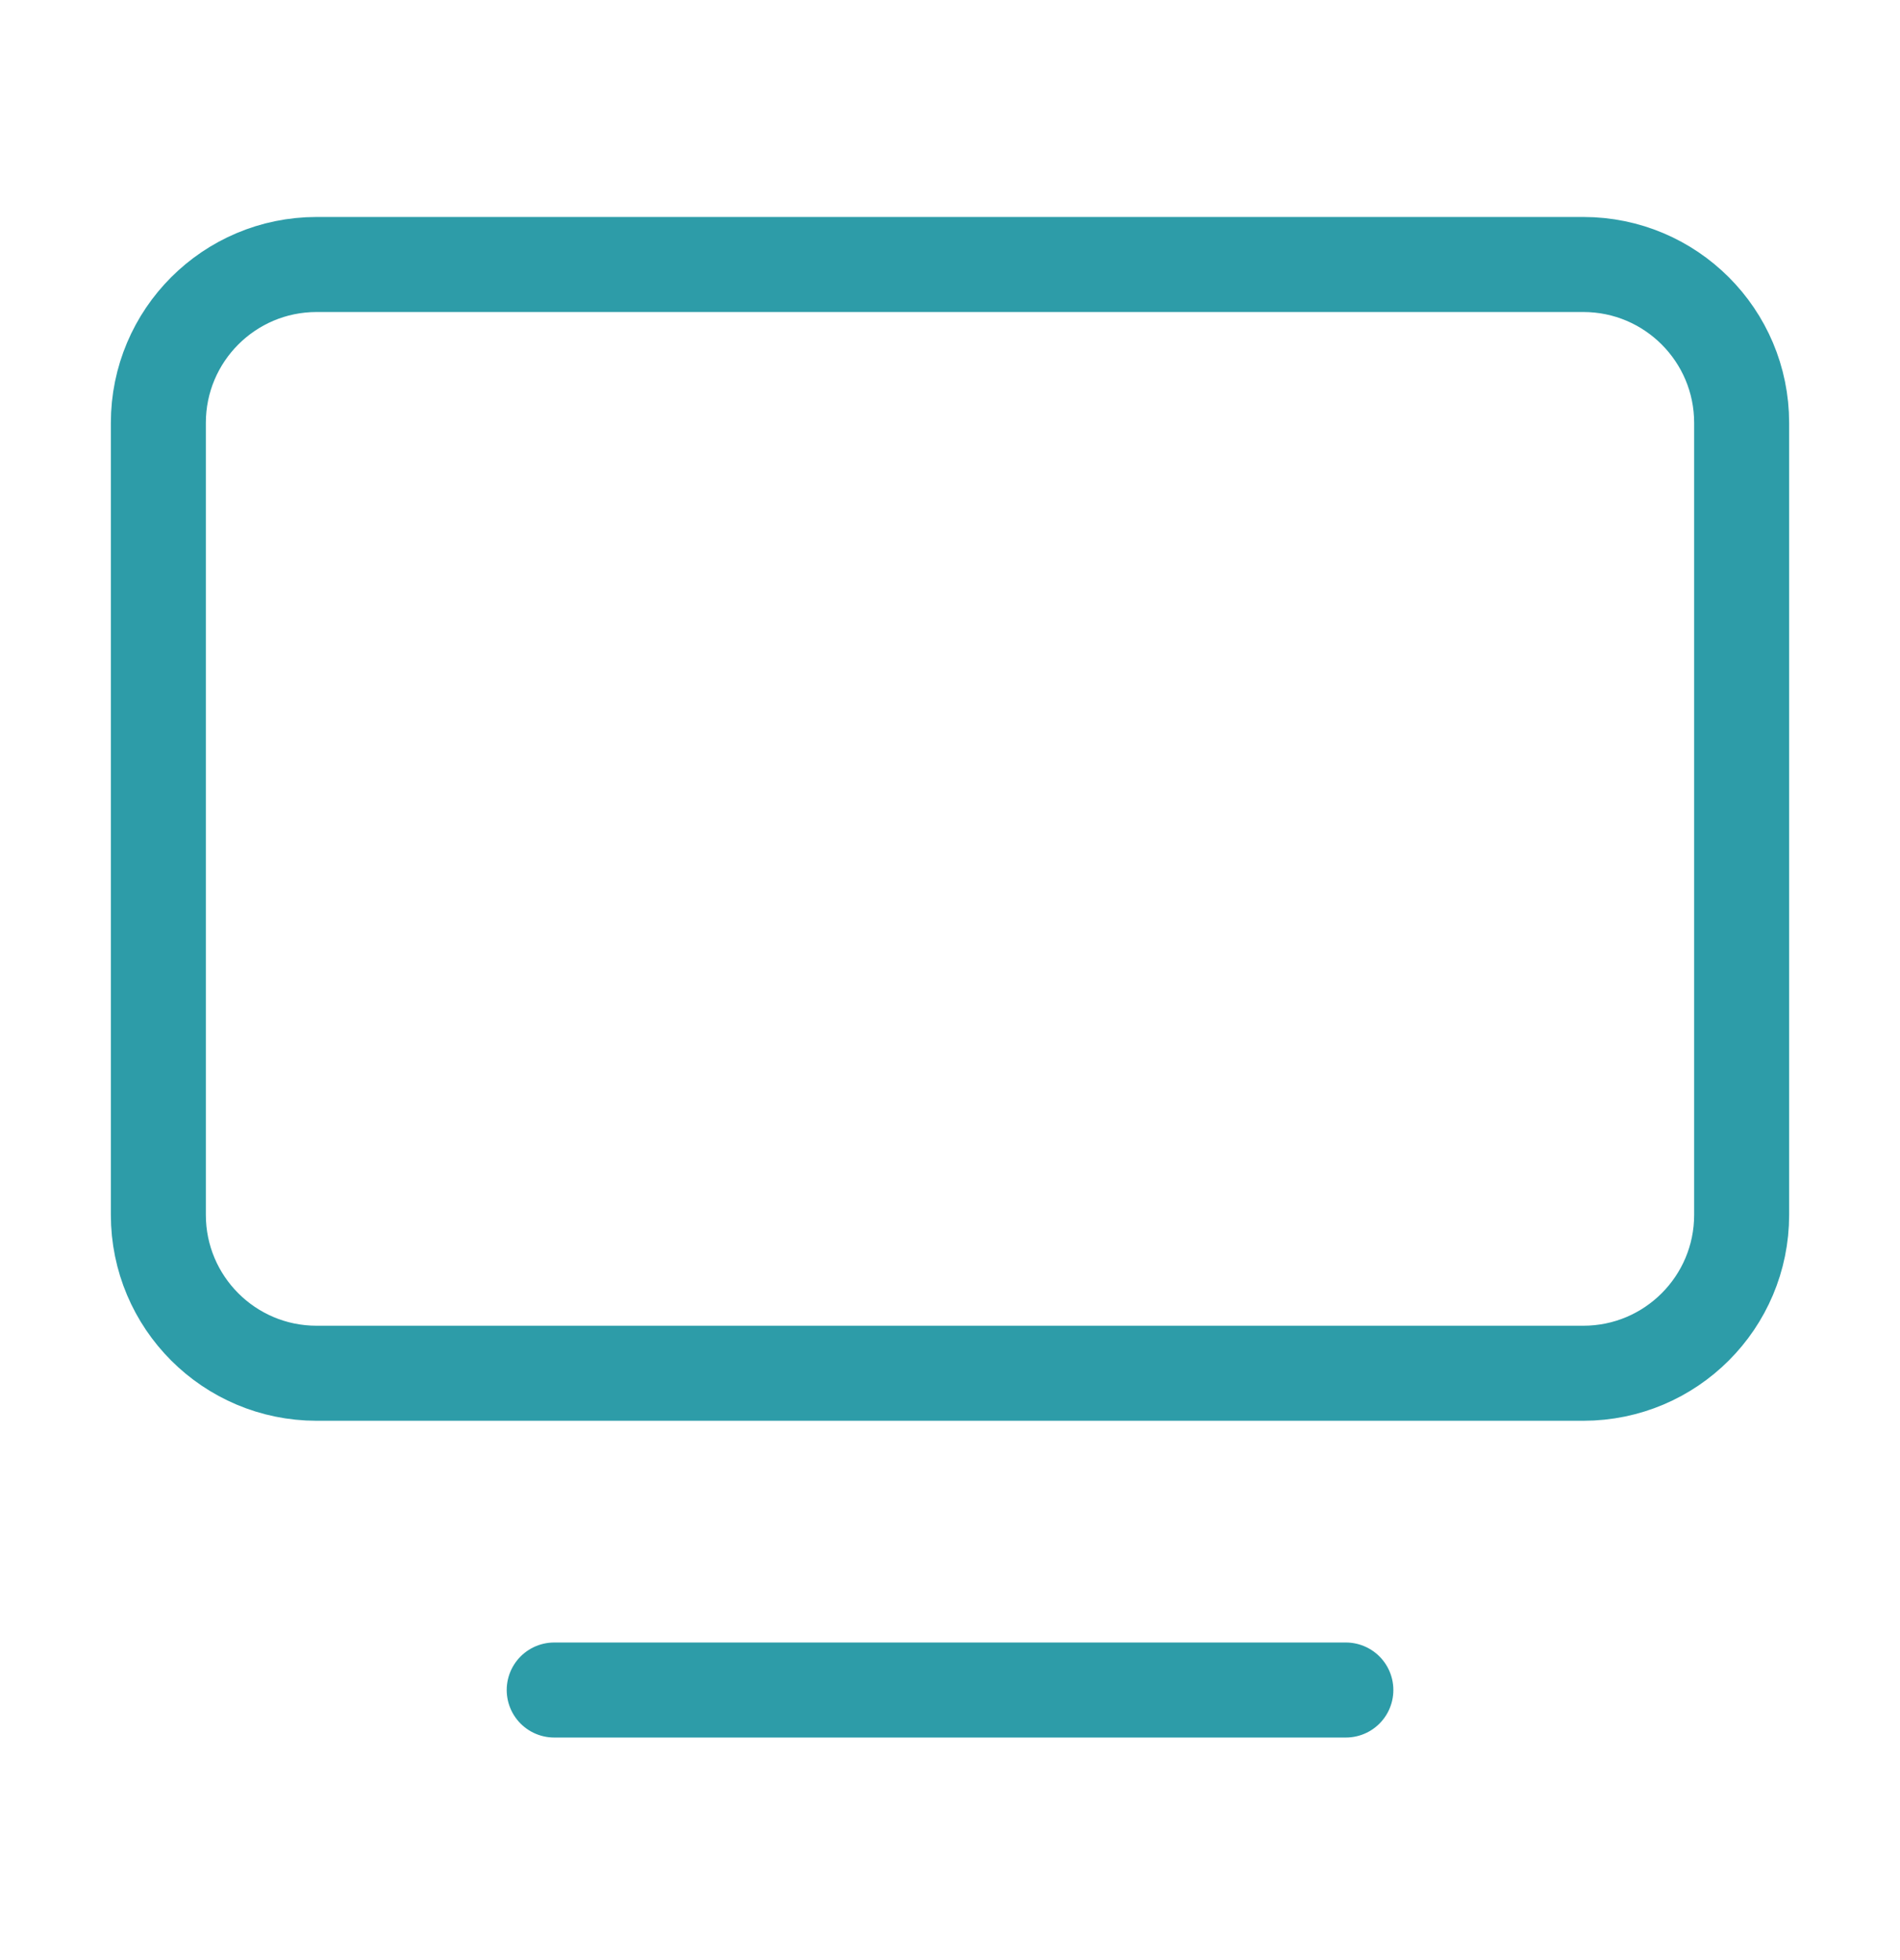 <?xml version="1.0" encoding="UTF-8"?>
<svg xmlns="http://www.w3.org/2000/svg" width="32" height="33" viewBox="0 0 32 33" fill="none">
  <path d="M9.334 28.453H22.667" stroke="#2D9CA8" stroke-width="1.6" stroke-linecap="round" stroke-linejoin="round"></path>
  <path d="M26.666 4.453H5.333C3.86 4.453 2.667 5.647 2.667 7.12V20.453C2.667 21.926 3.86 23.12 5.333 23.12H26.666C28.139 23.12 29.333 21.926 29.333 20.453V7.12C29.333 5.647 28.139 4.453 26.666 4.453Z" stroke="#2D9CA8" stroke-width="1.6" stroke-linecap="round" stroke-linejoin="round"></path>
</svg>
